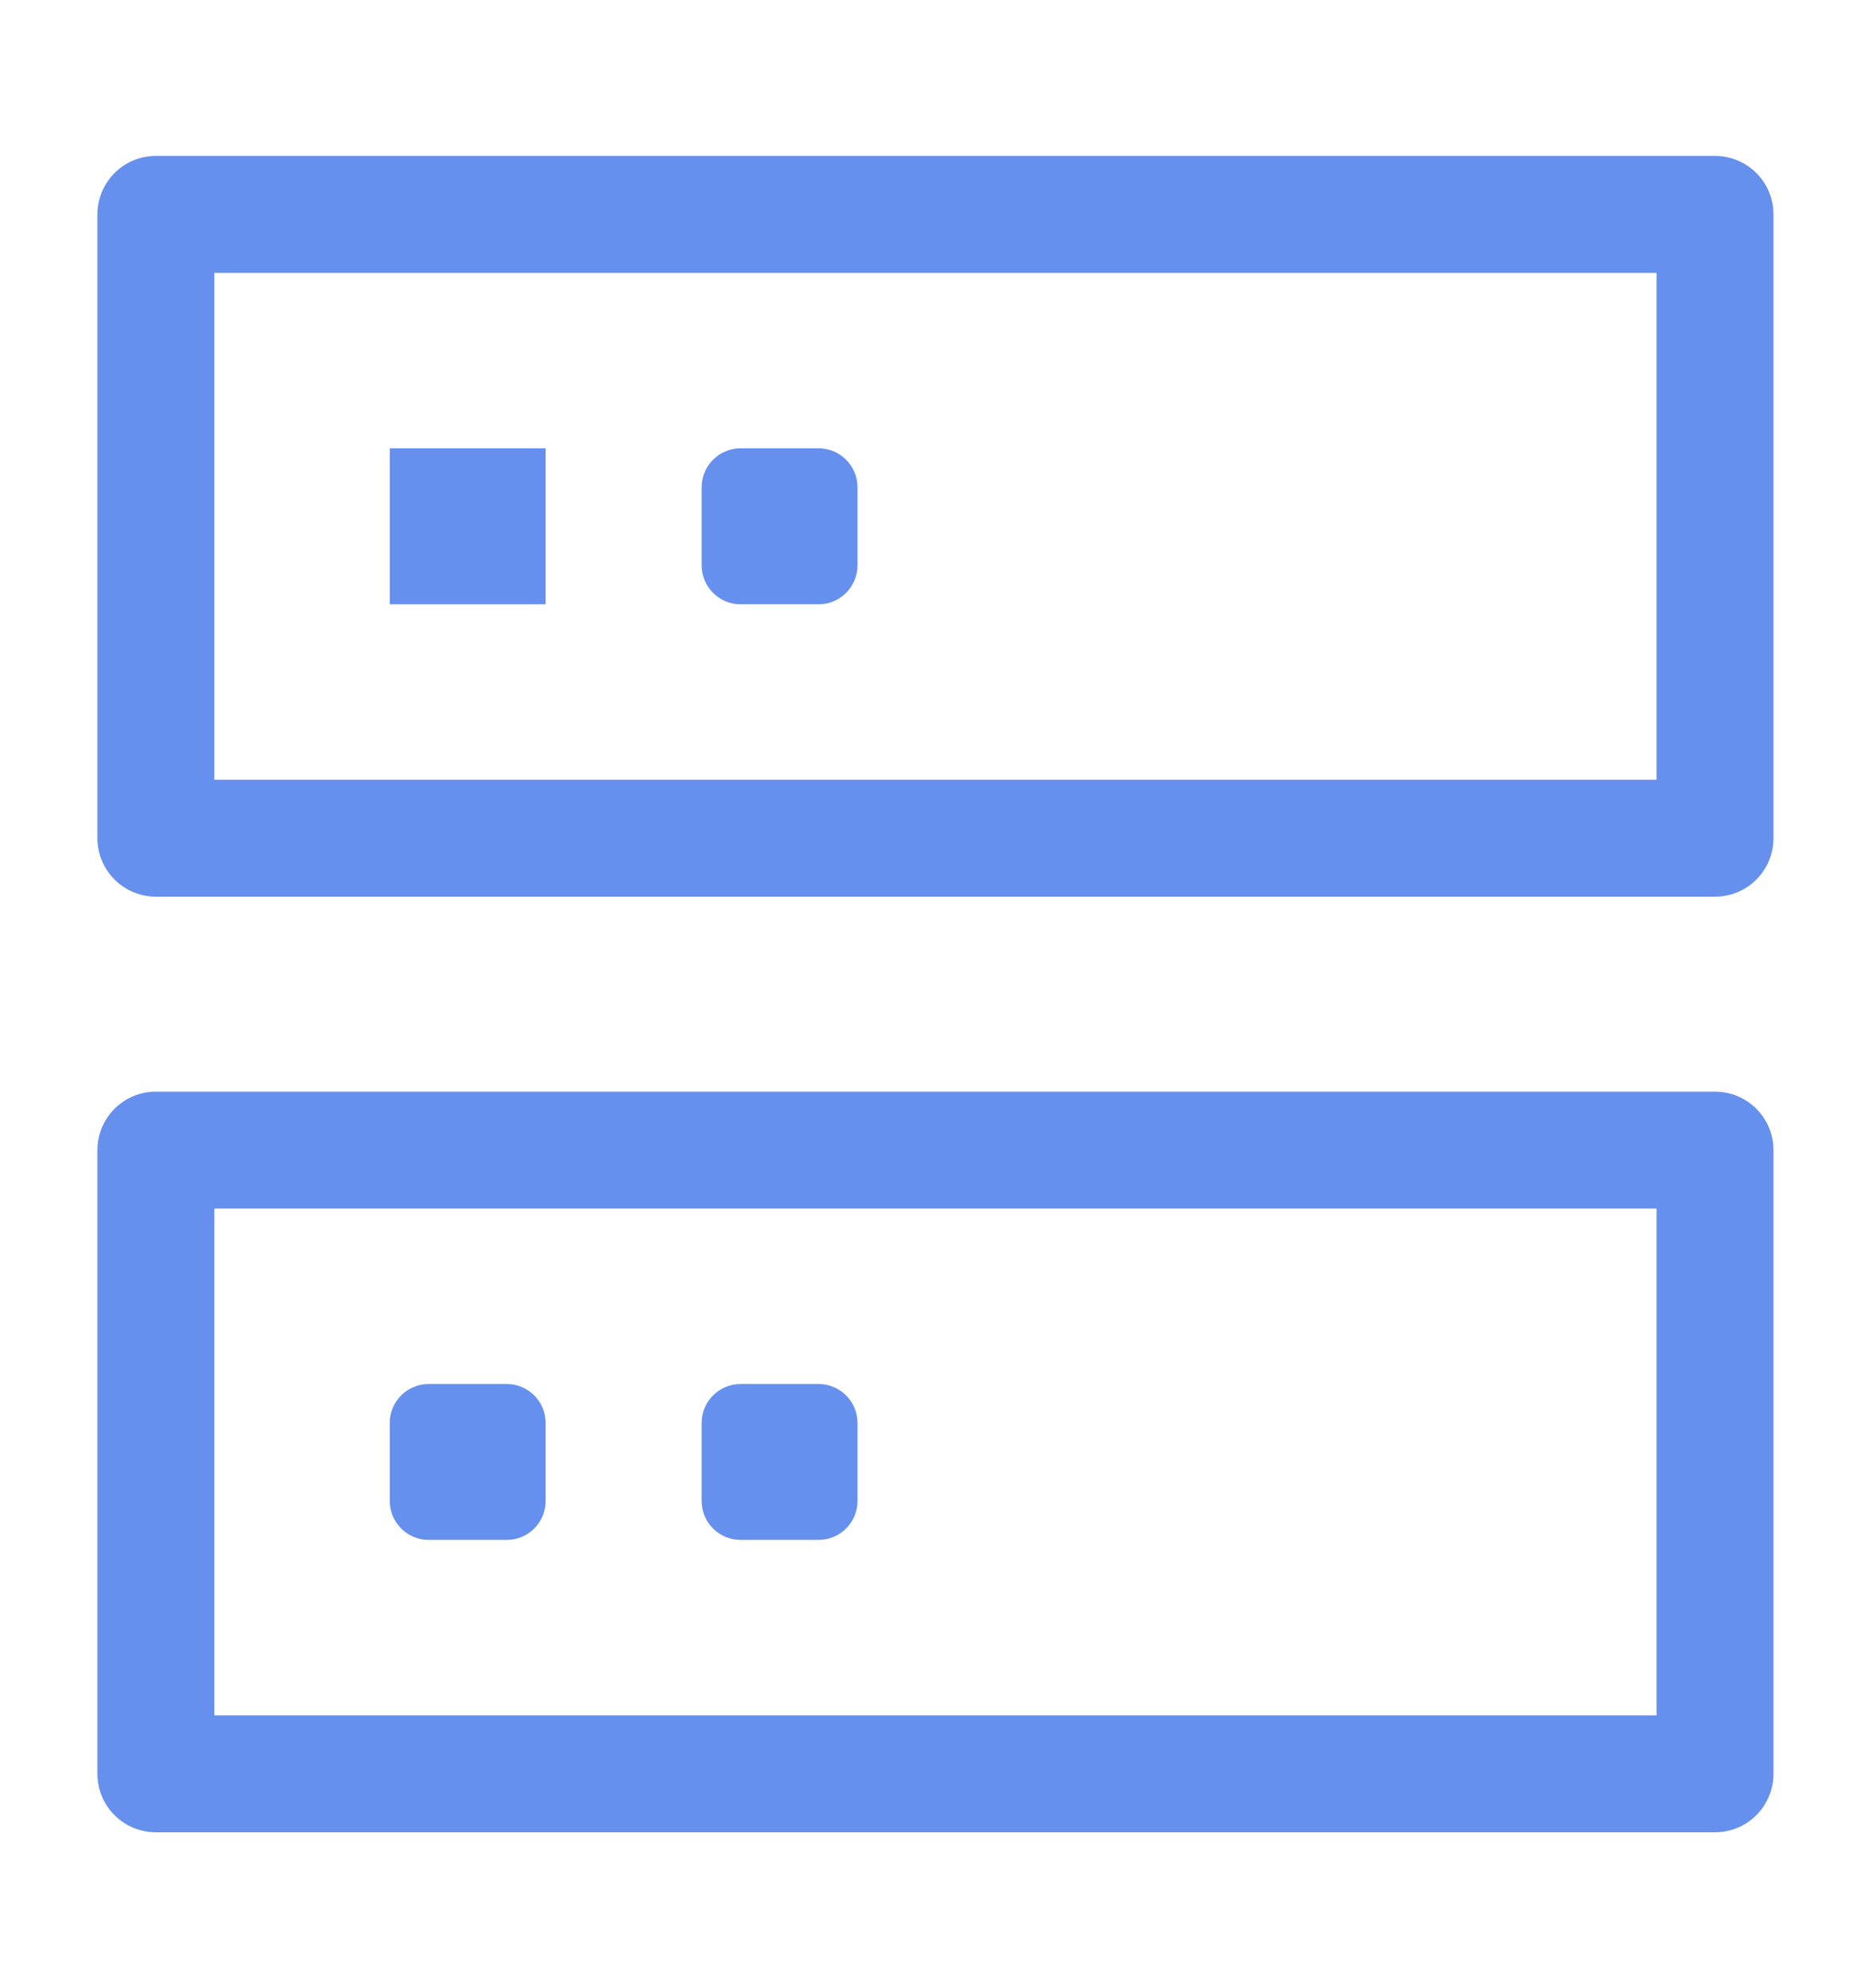 <svg xmlns="http://www.w3.org/2000/svg" width="16" height="17" viewBox="0 0 16 17" fill="none"><path d="M14.666 1.833H1.333V7.167H14.666V1.833Z" stroke="#6690EE" stroke-linejoin="round"></path><path d="M14.666 9.834H1.333V15.167H14.666V9.834Z" stroke="#6690EE" stroke-linejoin="round"></path><path d="M3.833 4.667V4.333H4.166V4.667H3.833Z" fill="#6690EE" stroke="#6690EE"></path><path d="M4.333 11.834H3.666C3.482 11.834 3.333 11.983 3.333 12.167V12.834C3.333 13.018 3.482 13.167 3.666 13.167H4.333C4.517 13.167 4.666 13.018 4.666 12.834V12.167C4.666 11.983 4.517 11.834 4.333 11.834Z" fill="#6690EE"></path><path d="M7 3.833H6.333C6.149 3.833 6 3.983 6 4.167V4.833C6 5.018 6.149 5.167 6.333 5.167H7C7.184 5.167 7.333 5.018 7.333 4.833V4.167C7.333 3.983 7.184 3.833 7 3.833Z" fill="#6690EE"></path><path d="M7 11.834H6.333C6.149 11.834 6 11.983 6 12.167V12.834C6 13.018 6.149 13.167 6.333 13.167H7C7.184 13.167 7.333 13.018 7.333 12.834V12.167C7.333 11.983 7.184 11.834 7 11.834Z" fill="#6690EE"></path></svg>